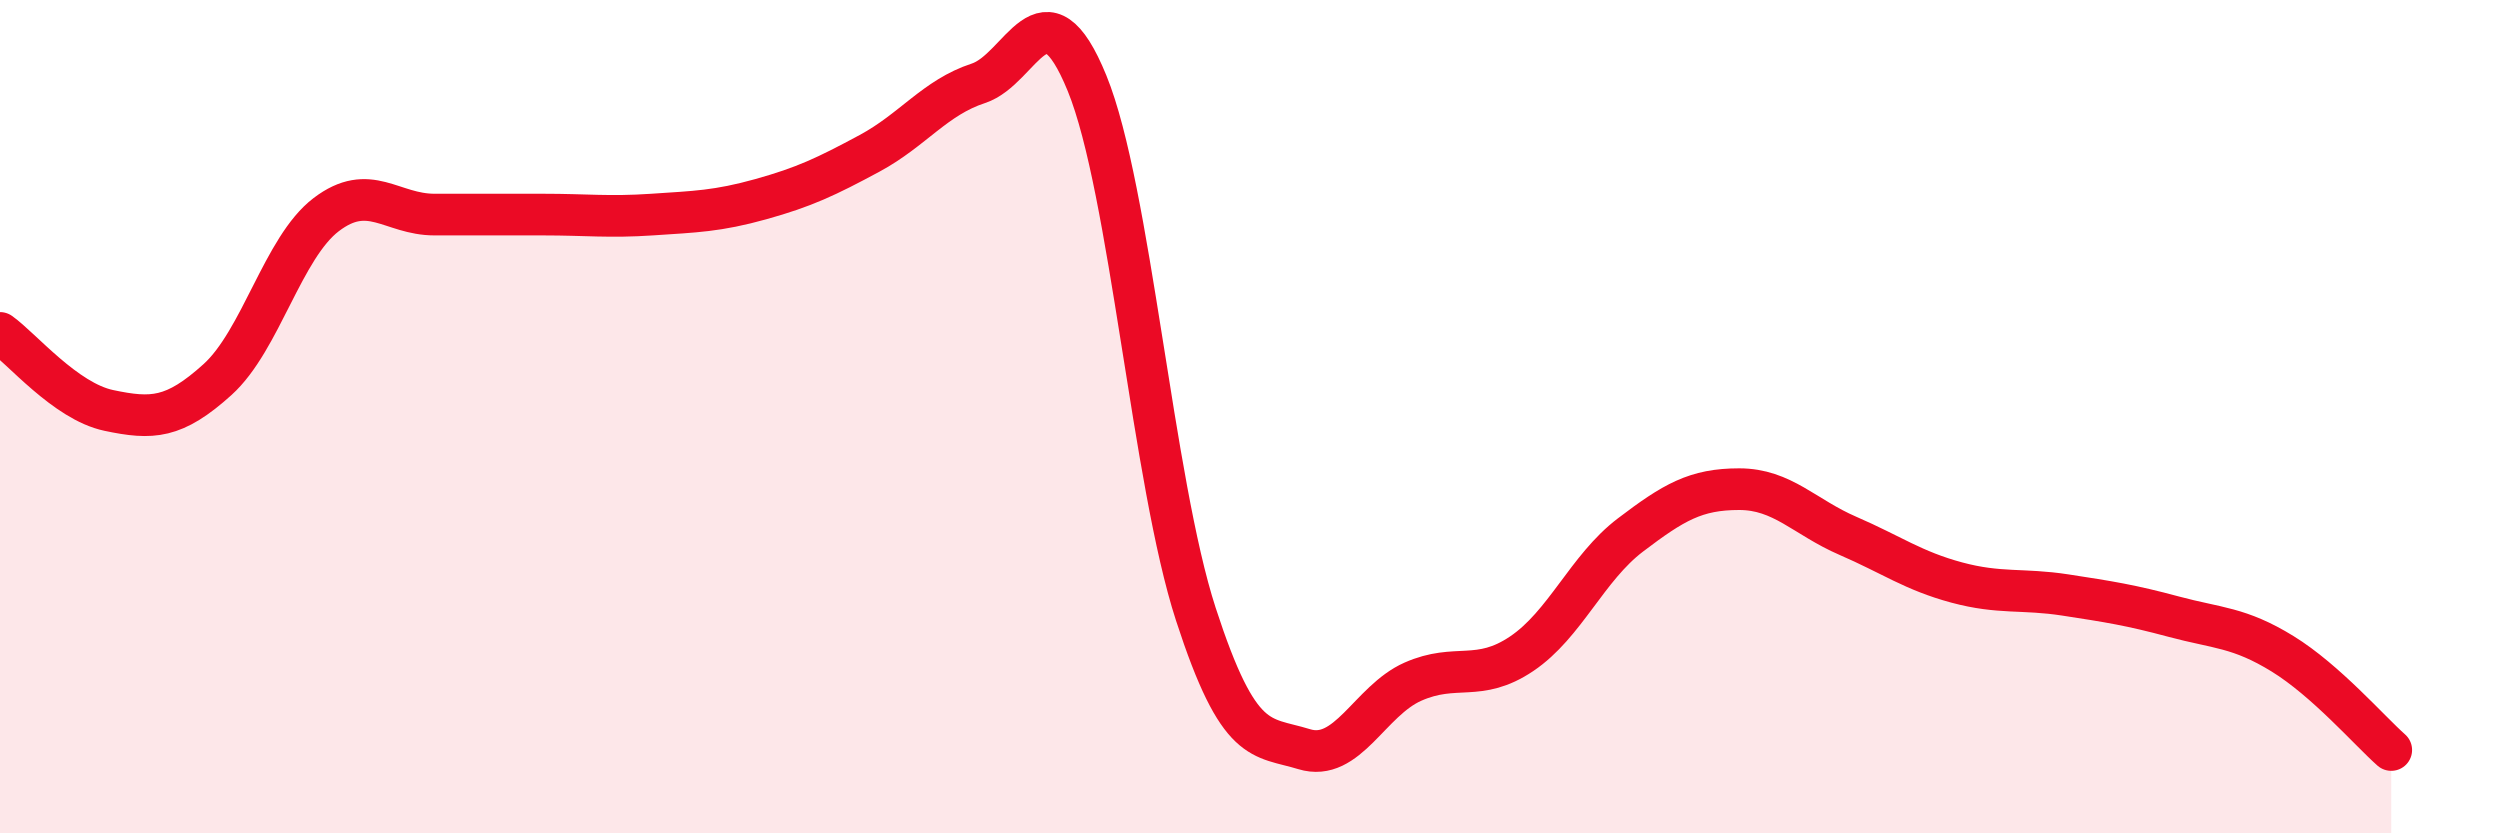 
    <svg width="60" height="20" viewBox="0 0 60 20" xmlns="http://www.w3.org/2000/svg">
      <path
        d="M 0,7.99 C 0.52,8.36 1.57,9.63 2.61,9.85 C 3.65,10.07 4.18,10.05 5.22,9.11 C 6.26,8.17 6.79,5.94 7.83,5.15 C 8.87,4.36 9.39,5.15 10.43,5.15 C 11.47,5.15 12,5.15 13.04,5.15 C 14.08,5.15 14.61,5.22 15.65,5.15 C 16.69,5.08 17.22,5.07 18.26,4.78 C 19.3,4.49 19.83,4.24 20.87,3.68 C 21.91,3.12 22.44,2.34 23.48,2 C 24.52,1.66 25.05,-0.55 26.09,2 C 27.13,4.55 27.66,11.54 28.7,14.74 C 29.74,17.94 30.26,17.66 31.3,17.98 C 32.34,18.3 32.87,16.82 33.91,16.36 C 34.95,15.9 35.48,16.39 36.52,15.69 C 37.56,14.99 38.09,13.63 39.13,12.84 C 40.17,12.05 40.7,11.74 41.74,11.74 C 42.78,11.74 43.31,12.41 44.35,12.86 C 45.39,13.31 45.92,13.7 46.96,13.98 C 48,14.26 48.53,14.12 49.57,14.28 C 50.61,14.44 51.13,14.52 52.17,14.8 C 53.21,15.08 53.74,15.05 54.78,15.69 C 55.82,16.33 56.87,17.54 57.39,18L57.39 20L0 20Z"
        fill="#EB0A25"
        opacity="0.1"
        stroke-linecap="round"
        stroke-linejoin="round"
      />
      <path
        d="M 0,7.99 C 0.52,8.36 1.57,9.63 2.61,9.85 C 3.65,10.07 4.18,10.05 5.22,9.11 C 6.26,8.17 6.79,5.94 7.83,5.15 C 8.87,4.36 9.39,5.15 10.43,5.15 C 11.47,5.15 12,5.15 13.04,5.15 C 14.08,5.15 14.61,5.22 15.65,5.15 C 16.69,5.08 17.22,5.07 18.26,4.78 C 19.3,4.49 19.83,4.24 20.87,3.68 C 21.91,3.12 22.44,2.34 23.48,2 C 24.52,1.66 25.05,-0.55 26.09,2 C 27.13,4.55 27.66,11.54 28.7,14.74 C 29.74,17.94 30.26,17.66 31.3,17.98 C 32.34,18.3 32.87,16.82 33.91,16.36 C 34.95,15.9 35.48,16.39 36.52,15.69 C 37.56,14.99 38.09,13.63 39.13,12.84 C 40.17,12.05 40.7,11.74 41.74,11.74 C 42.78,11.74 43.31,12.41 44.35,12.86 C 45.39,13.31 45.92,13.7 46.96,13.98 C 48,14.26 48.53,14.12 49.57,14.28 C 50.61,14.44 51.13,14.52 52.17,14.8 C 53.21,15.08 53.74,15.05 54.78,15.69 C 55.82,16.33 56.87,17.54 57.39,18"
        stroke="#EB0A25"
        stroke-width="1"
        fill="none"
        stroke-linecap="round"
        stroke-linejoin="round"
      />
    </svg>
  